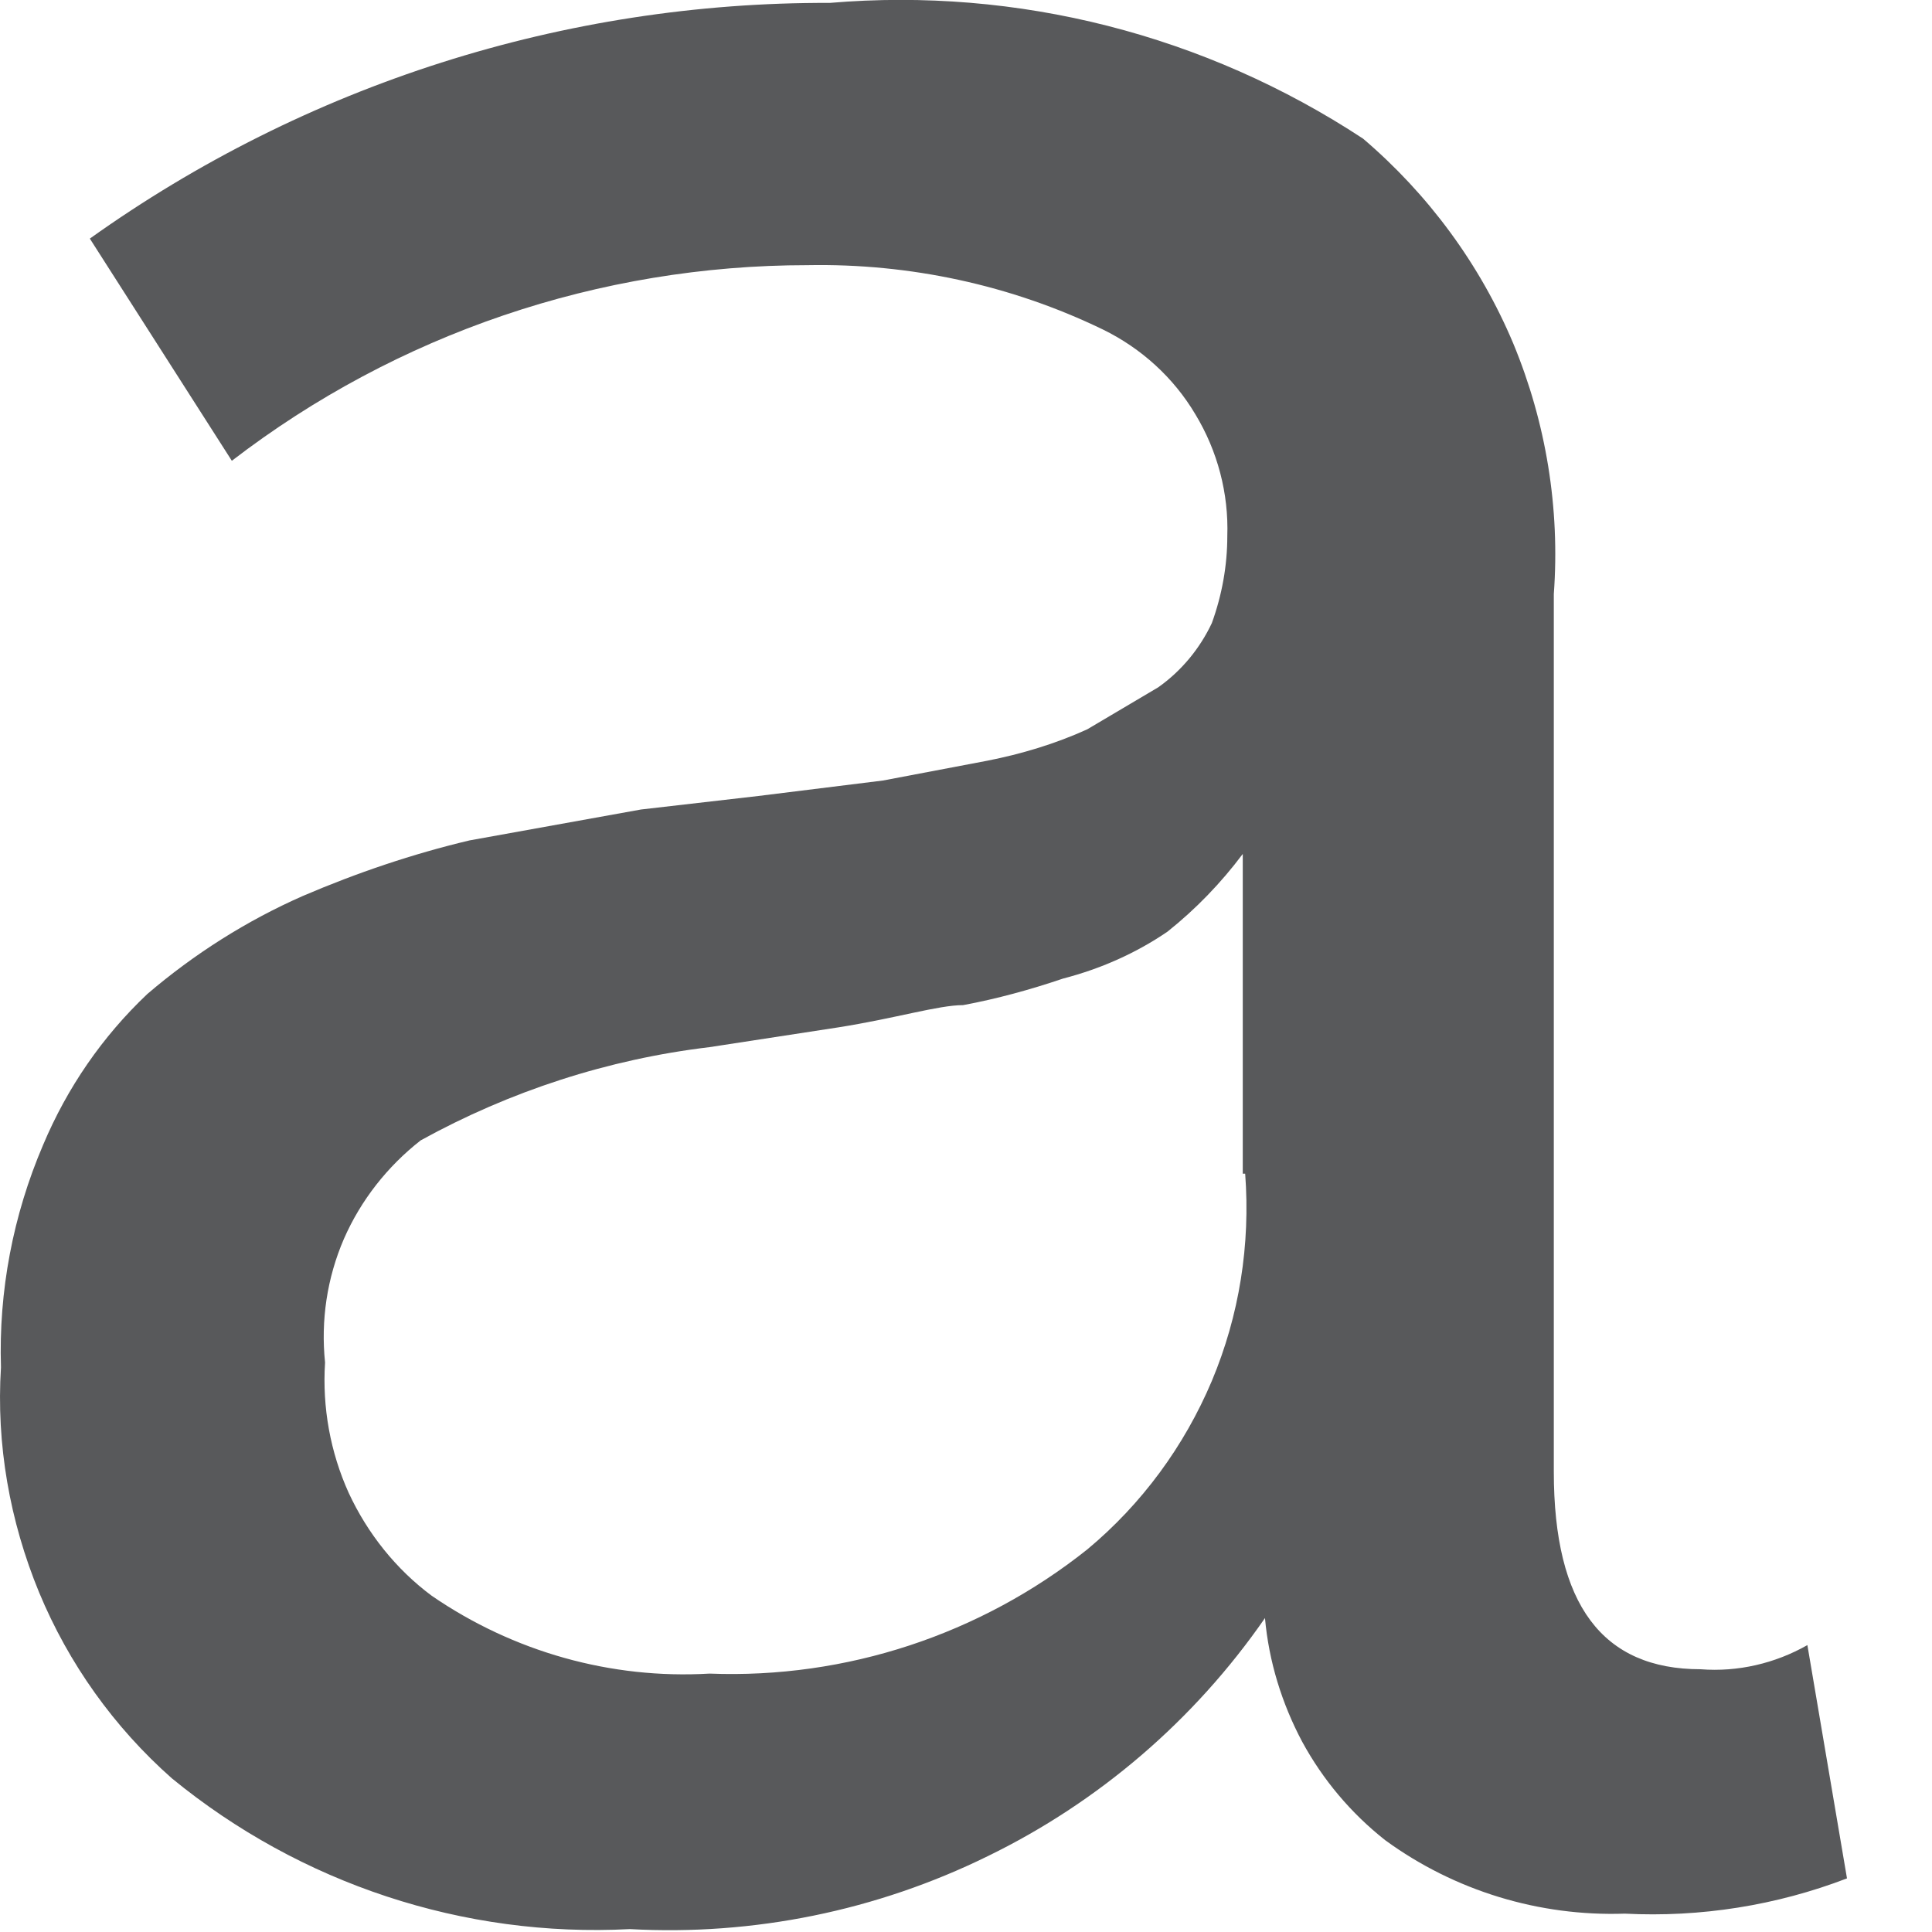 <?xml version="1.0" encoding="utf-8"?>
<svg xmlns="http://www.w3.org/2000/svg" fill="none" height="100%" overflow="visible" preserveAspectRatio="none" style="display: block;" viewBox="0 0 4 4" width="100%">
<path d="M3.742 3.406L3.824 3.889C3.678 3.945 3.521 3.97 3.364 3.962C3.187 3.968 3.012 3.915 2.868 3.81C2.797 3.754 2.739 3.685 2.696 3.606C2.654 3.527 2.627 3.44 2.619 3.35C2.473 3.561 2.275 3.731 2.045 3.843C1.815 3.956 1.56 4.008 1.304 3.994C0.96 4.012 0.622 3.9 0.356 3.682C0.236 3.576 0.142 3.444 0.081 3.297C0.02 3.149 -0.008 2.99 0.002 2.831C-0.003 2.673 0.027 2.516 0.089 2.371C0.139 2.252 0.212 2.146 0.305 2.058C0.402 1.975 0.511 1.906 0.627 1.855C0.739 1.807 0.854 1.768 0.972 1.74L1.327 1.676L1.57 1.648L1.828 1.616L2.044 1.575C2.115 1.561 2.185 1.54 2.251 1.51L2.398 1.423C2.446 1.389 2.484 1.343 2.509 1.29C2.53 1.232 2.541 1.171 2.541 1.11C2.544 1.022 2.521 0.934 2.475 0.858C2.43 0.782 2.363 0.721 2.283 0.682C2.093 0.59 1.883 0.545 1.672 0.549C1.241 0.549 0.822 0.691 0.48 0.954L0.186 0.494C0.633 0.175 1.169 0.004 1.718 0.006C2.107 -0.027 2.495 0.072 2.822 0.287C2.957 0.402 3.064 0.547 3.133 0.711C3.201 0.875 3.23 1.052 3.217 1.23V3.047C3.217 3.323 3.318 3.456 3.521 3.456C3.598 3.462 3.675 3.444 3.742 3.406ZM2.573 2.43V1.768C2.528 1.828 2.476 1.882 2.417 1.929C2.351 1.974 2.278 2.006 2.201 2.026C2.133 2.049 2.064 2.068 1.994 2.081C1.943 2.081 1.856 2.108 1.736 2.127L1.469 2.168C1.259 2.193 1.056 2.259 0.871 2.361C0.802 2.415 0.747 2.485 0.712 2.565C0.677 2.646 0.664 2.734 0.673 2.821C0.667 2.914 0.684 3.007 0.722 3.091C0.761 3.175 0.82 3.249 0.894 3.304C1.063 3.42 1.265 3.477 1.469 3.465C1.752 3.476 2.03 3.384 2.251 3.208C2.364 3.114 2.452 2.994 2.509 2.859C2.566 2.723 2.589 2.577 2.578 2.43H2.573Z" fill="#58595B" id="Vector"/>
</svg>